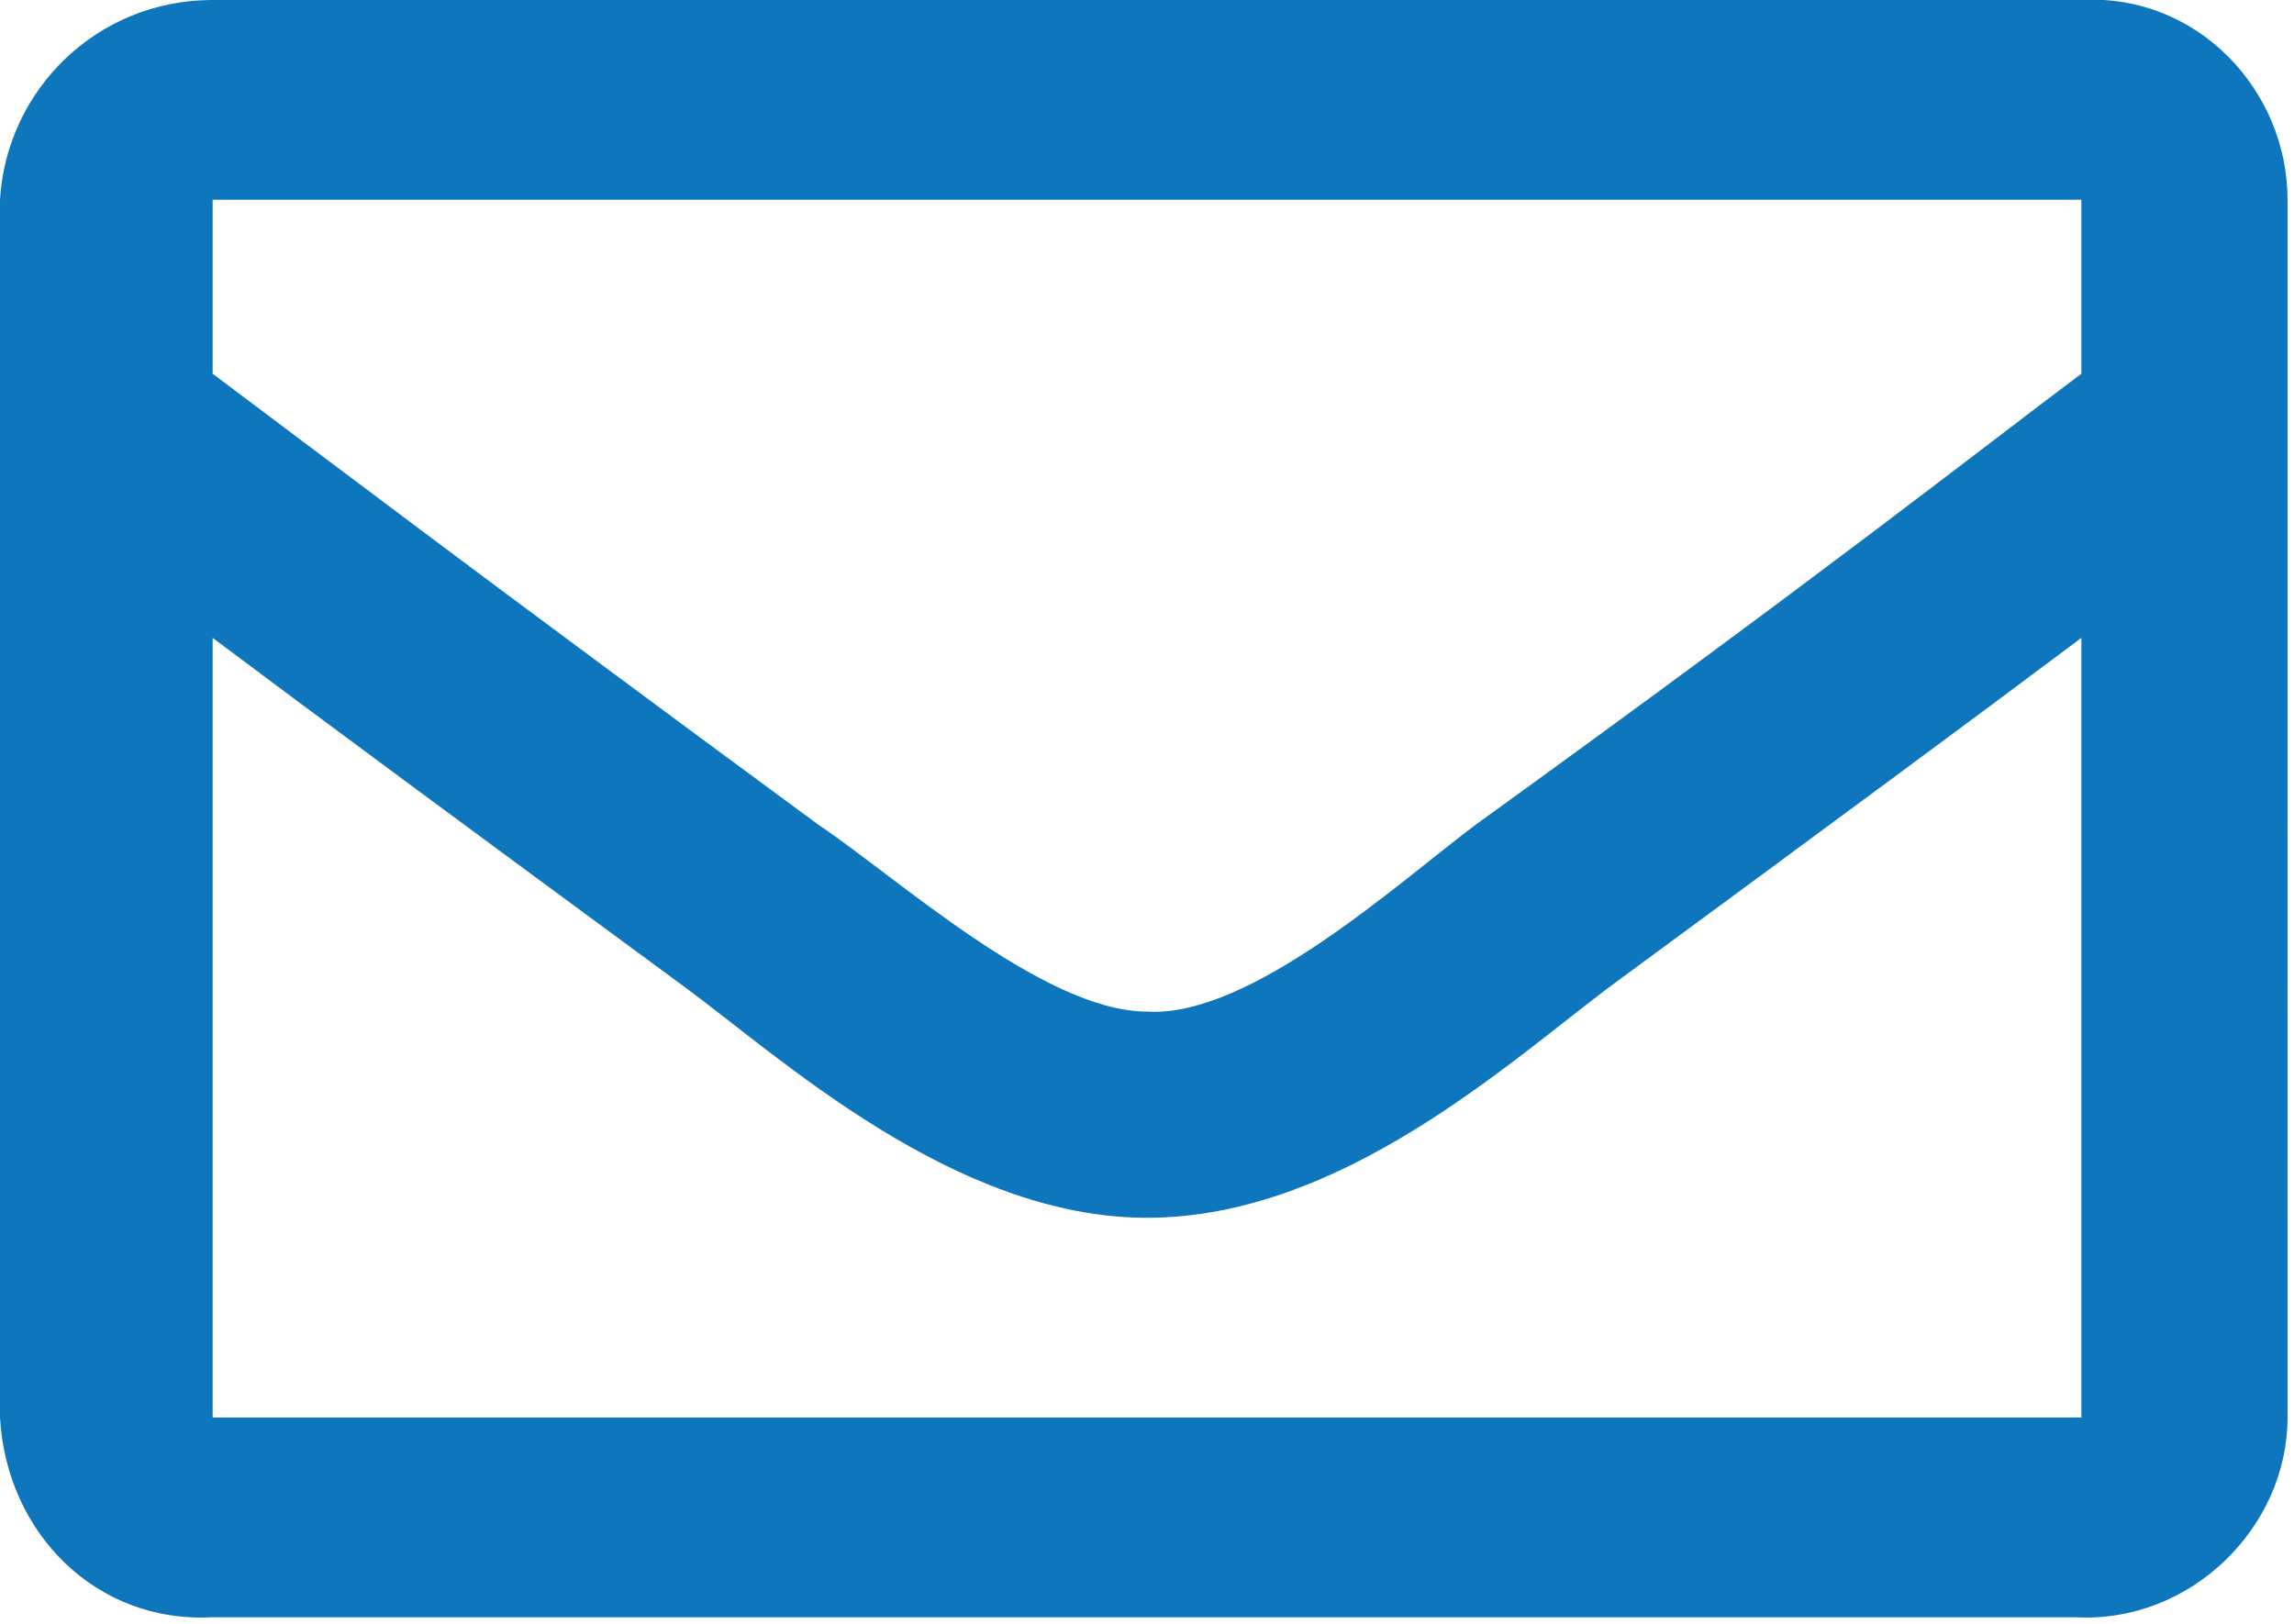 <?xml version="1.0" encoding="utf-8"?>
<!-- Generator: Adobe Illustrator 21.1.0, SVG Export Plug-In . SVG Version: 6.00 Build 0)  -->
<svg version="1.1" id="Layer_1" xmlns="http://www.w3.org/2000/svg" xmlns:xlink="http://www.w3.org/1999/xlink" x="0px" y="0px"
	 viewBox="0 0 35.6 25.2" style="enable-background:new 0 0 35.6 25.2;" xml:space="preserve">
<style type="text/css">
	.st0{fill:#0E76BC;}
</style>
<path id="Path_2228" class="st0" d="M32.3,0H3.3C1.5,0,0.1,1.4,0,3.1V22c0.1,1.8,1.5,3.2,3.3,3.1h28.9c1.8,0.1,3.3-1.4,3.3-3.1V3.1
	C35.5,1.4,34.1-0.1,32.3,0z M32.3,3.1v2.7c-1.6,1.2-4,3.1-9.4,7c-1.2,0.9-3.5,3-5.1,2.9c-1.6,0-3.9-2.1-5.1-2.9
	C7.4,8.9,4.9,7,3.3,5.8V3.1H32.3z M3.3,22V9.9c1.6,1.2,3.9,2.9,7.3,5.4c1.5,1.1,4.2,3.6,7.2,3.6c3,0,5.6-2.4,7.2-3.6
	c3.4-2.5,5.7-4.2,7.3-5.4V22H3.3z"/>
</svg>
